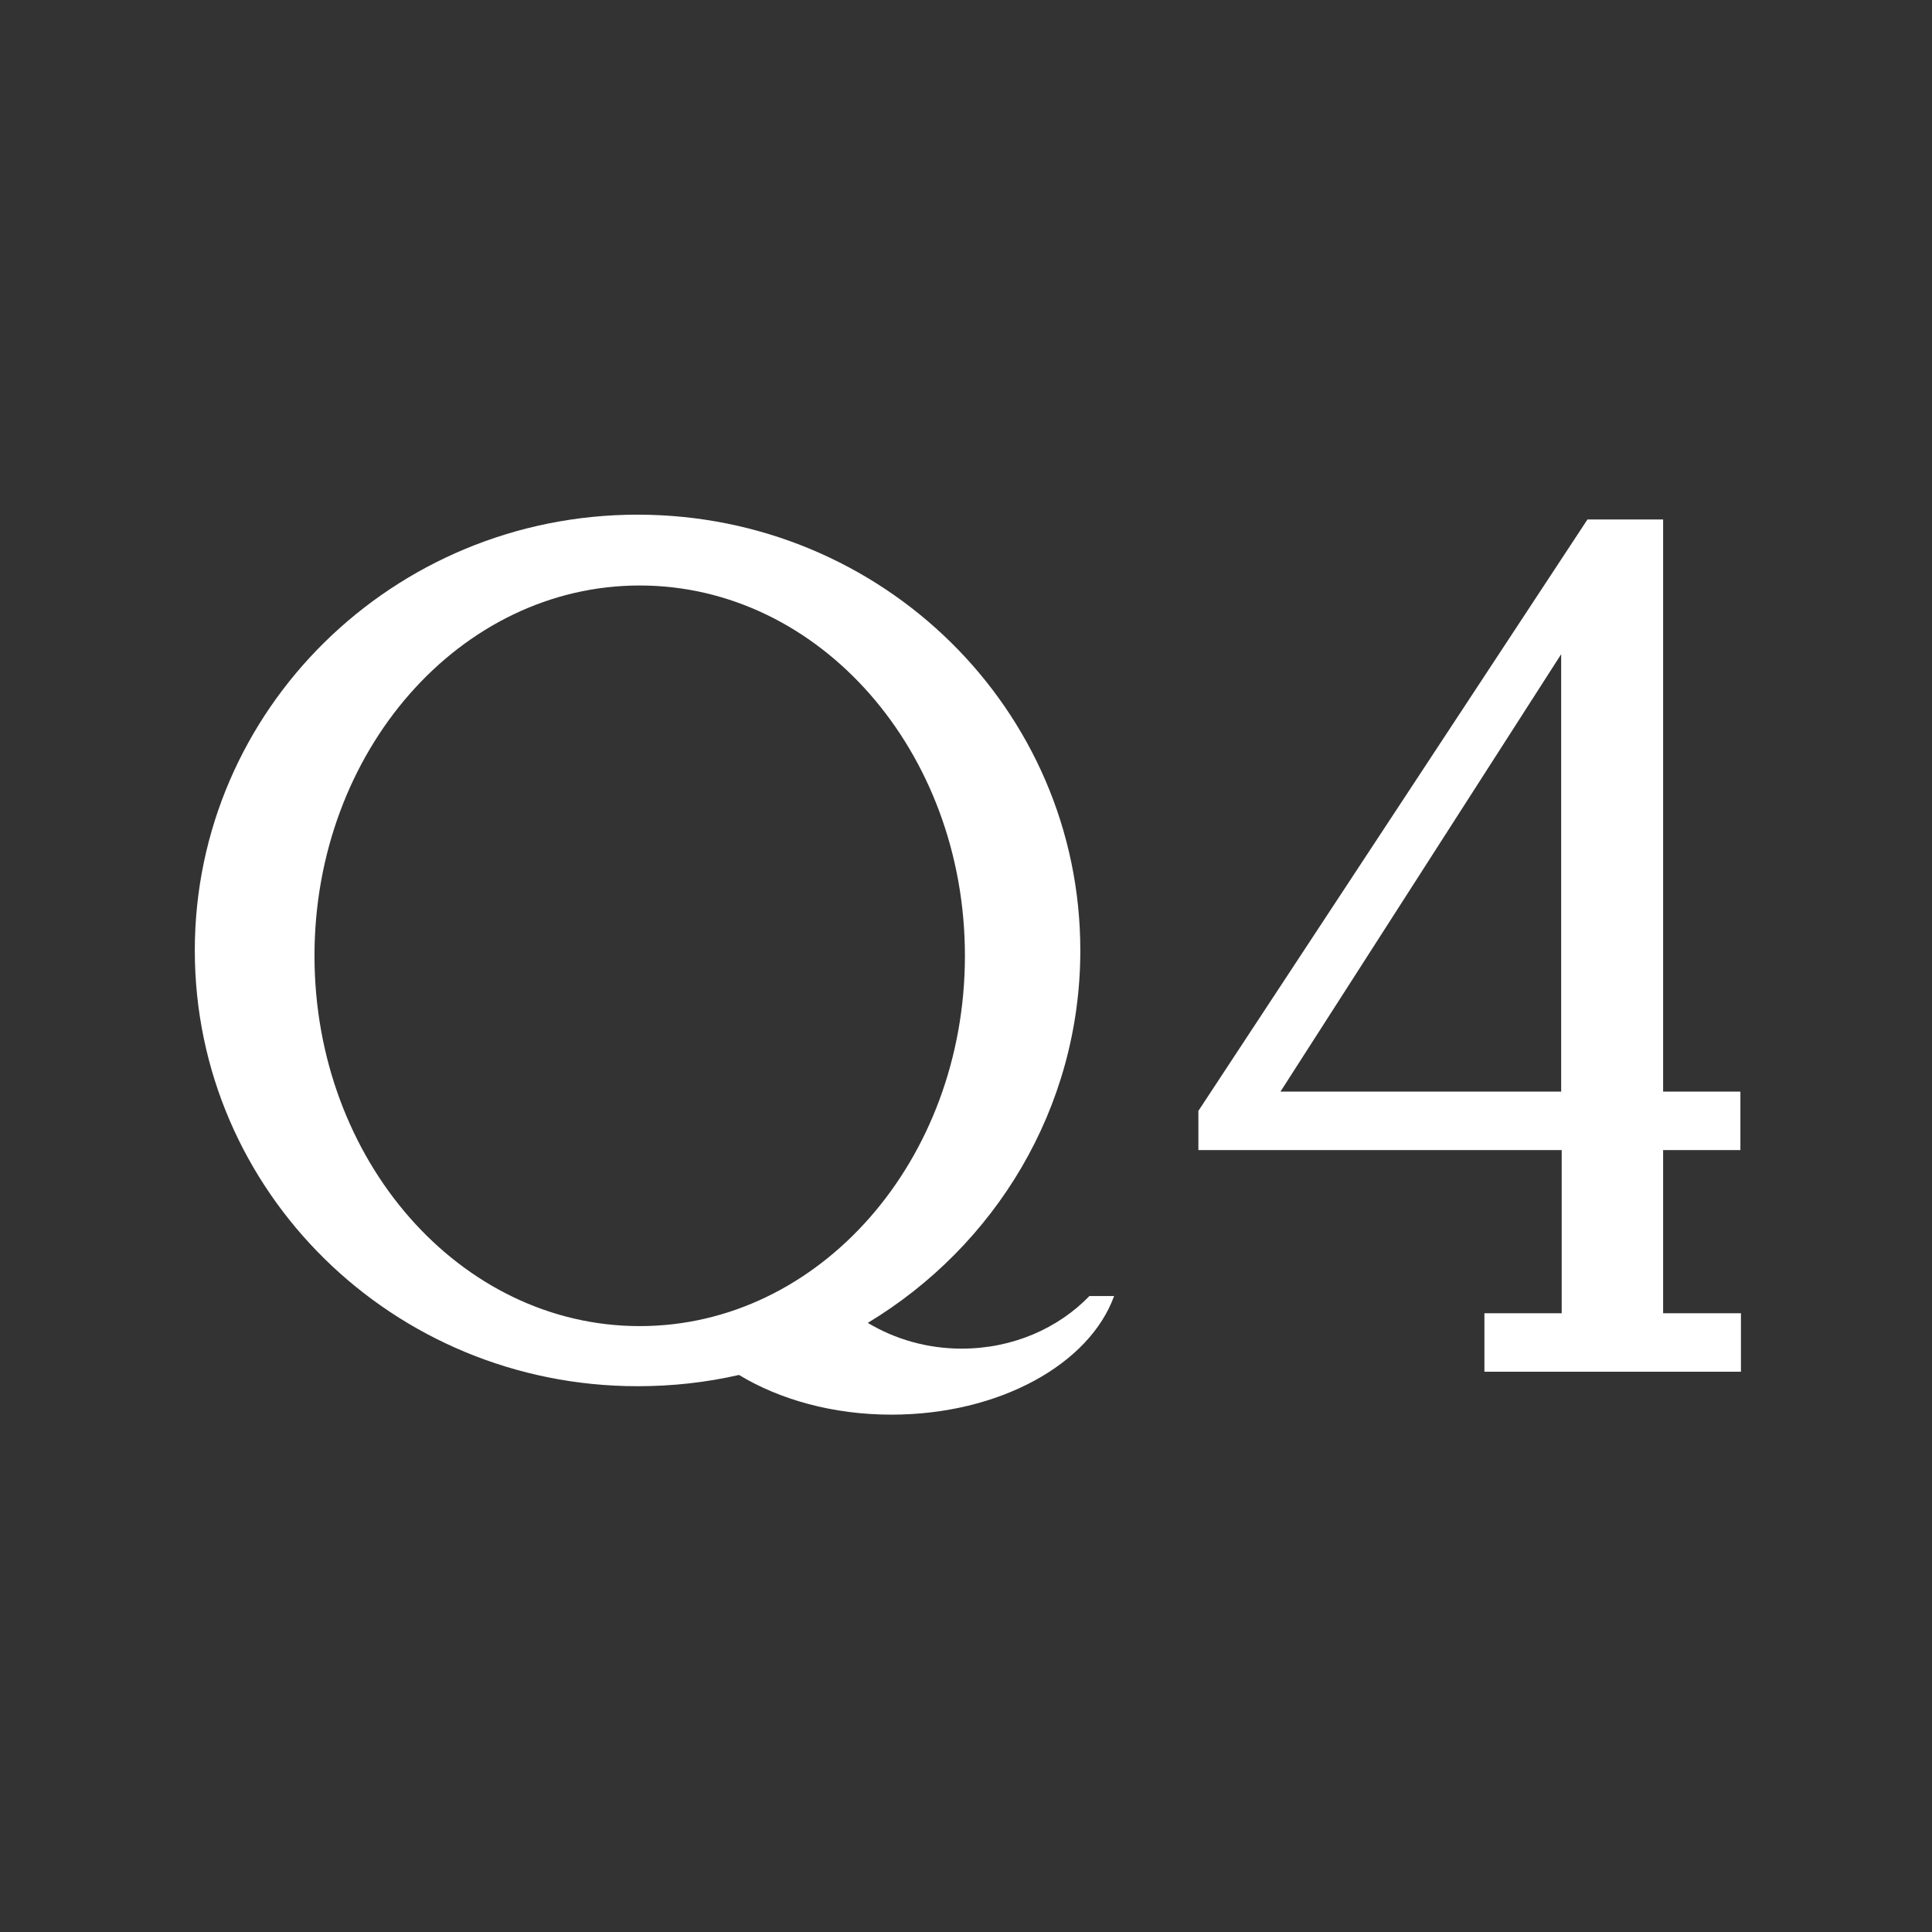<?xml version="1.0" encoding="UTF-8"?> <svg xmlns="http://www.w3.org/2000/svg" xmlns:xlink="http://www.w3.org/1999/xlink" width="100px" height="100px" viewBox="0 0 100 100" version="1.1"><rect x="0" y="0" width="100" height="100" fill="#333333" stroke="none"/><title>07D415C8-777F-4530-947B-9CDD4AAC421D</title><g id="Q4inc.com-v2-/-Homepage" stroke="none" stroke-width="1" fill="none" fill-rule="evenodd"><g id="Homepage-/-v7" transform="translate(-151, -13)"><g id="Mastehead" transform="translate(-119, 0)"><g id="Desktop-/-Navigation-/-White-Transparent" transform="translate(120, 0)"><g id="Logo-/-Q4-Inc.-/-White" transform="translate(150, 13)"><path d="M3,100 L97,100 C98.657,100 100,98.657 100,97 L100,3 C100,1.343 98.657,-3.04359188e-16 97,0 L3,0 C1.343,3.04359188e-16 -2.02906125e-16,1.343 0,3 L0,97 C2.02906125e-16,98.657 1.343,100 3,100 Z" id="Fill-1"></path><path d="M33,26.639 C45.667,26.639 55.917,36.722 55.917,49.194 C55.917,57.361 51.5,64.5 44.917,68.472 C46.306,69.305 47.972,69.805 49.778,69.805 C52.417,69.805 54.778,68.75 56.389,67.083 L56.389,67.083 L57.666,67.083 C56.389,70.611 51.722,73.222 46.139,73.222 C43.111,73.222 40.361,72.444 38.25,71.167 C36.556,71.555 34.806,71.75 33,71.75 C20.333,71.75 10.083,61.667 10.083,49.194 C10.083,36.75 20.333,26.639 33,26.639 Z M86.083,26.889 L86.083,56.5 L90.083,56.5 L90.083,59.528 L86.083,59.528 L86.083,67.972 L90.111,67.972 L90.111,71 L76.833,71 L76.833,67.972 L80.833,67.972 L80.833,59.528 L62.028,59.528 L62.028,57.5 L82.166,26.889 L86.083,26.889 Z M33.111,30.305 C23.806,30.305 16.278,38.889 16.278,49.472 C16.278,60.056 23.806,68.639 33.111,68.639 C42.417,68.639 49.944,60.056 49.944,49.472 C49.944,38.889 42.417,30.305 33.111,30.305 Z M80.806,33.861 L66.278,56.5 L80.806,56.5 L80.806,33.861 Z" id="Combined-Shape" fill="#FFFFFF"></path></g></g></g></g></g></svg> 